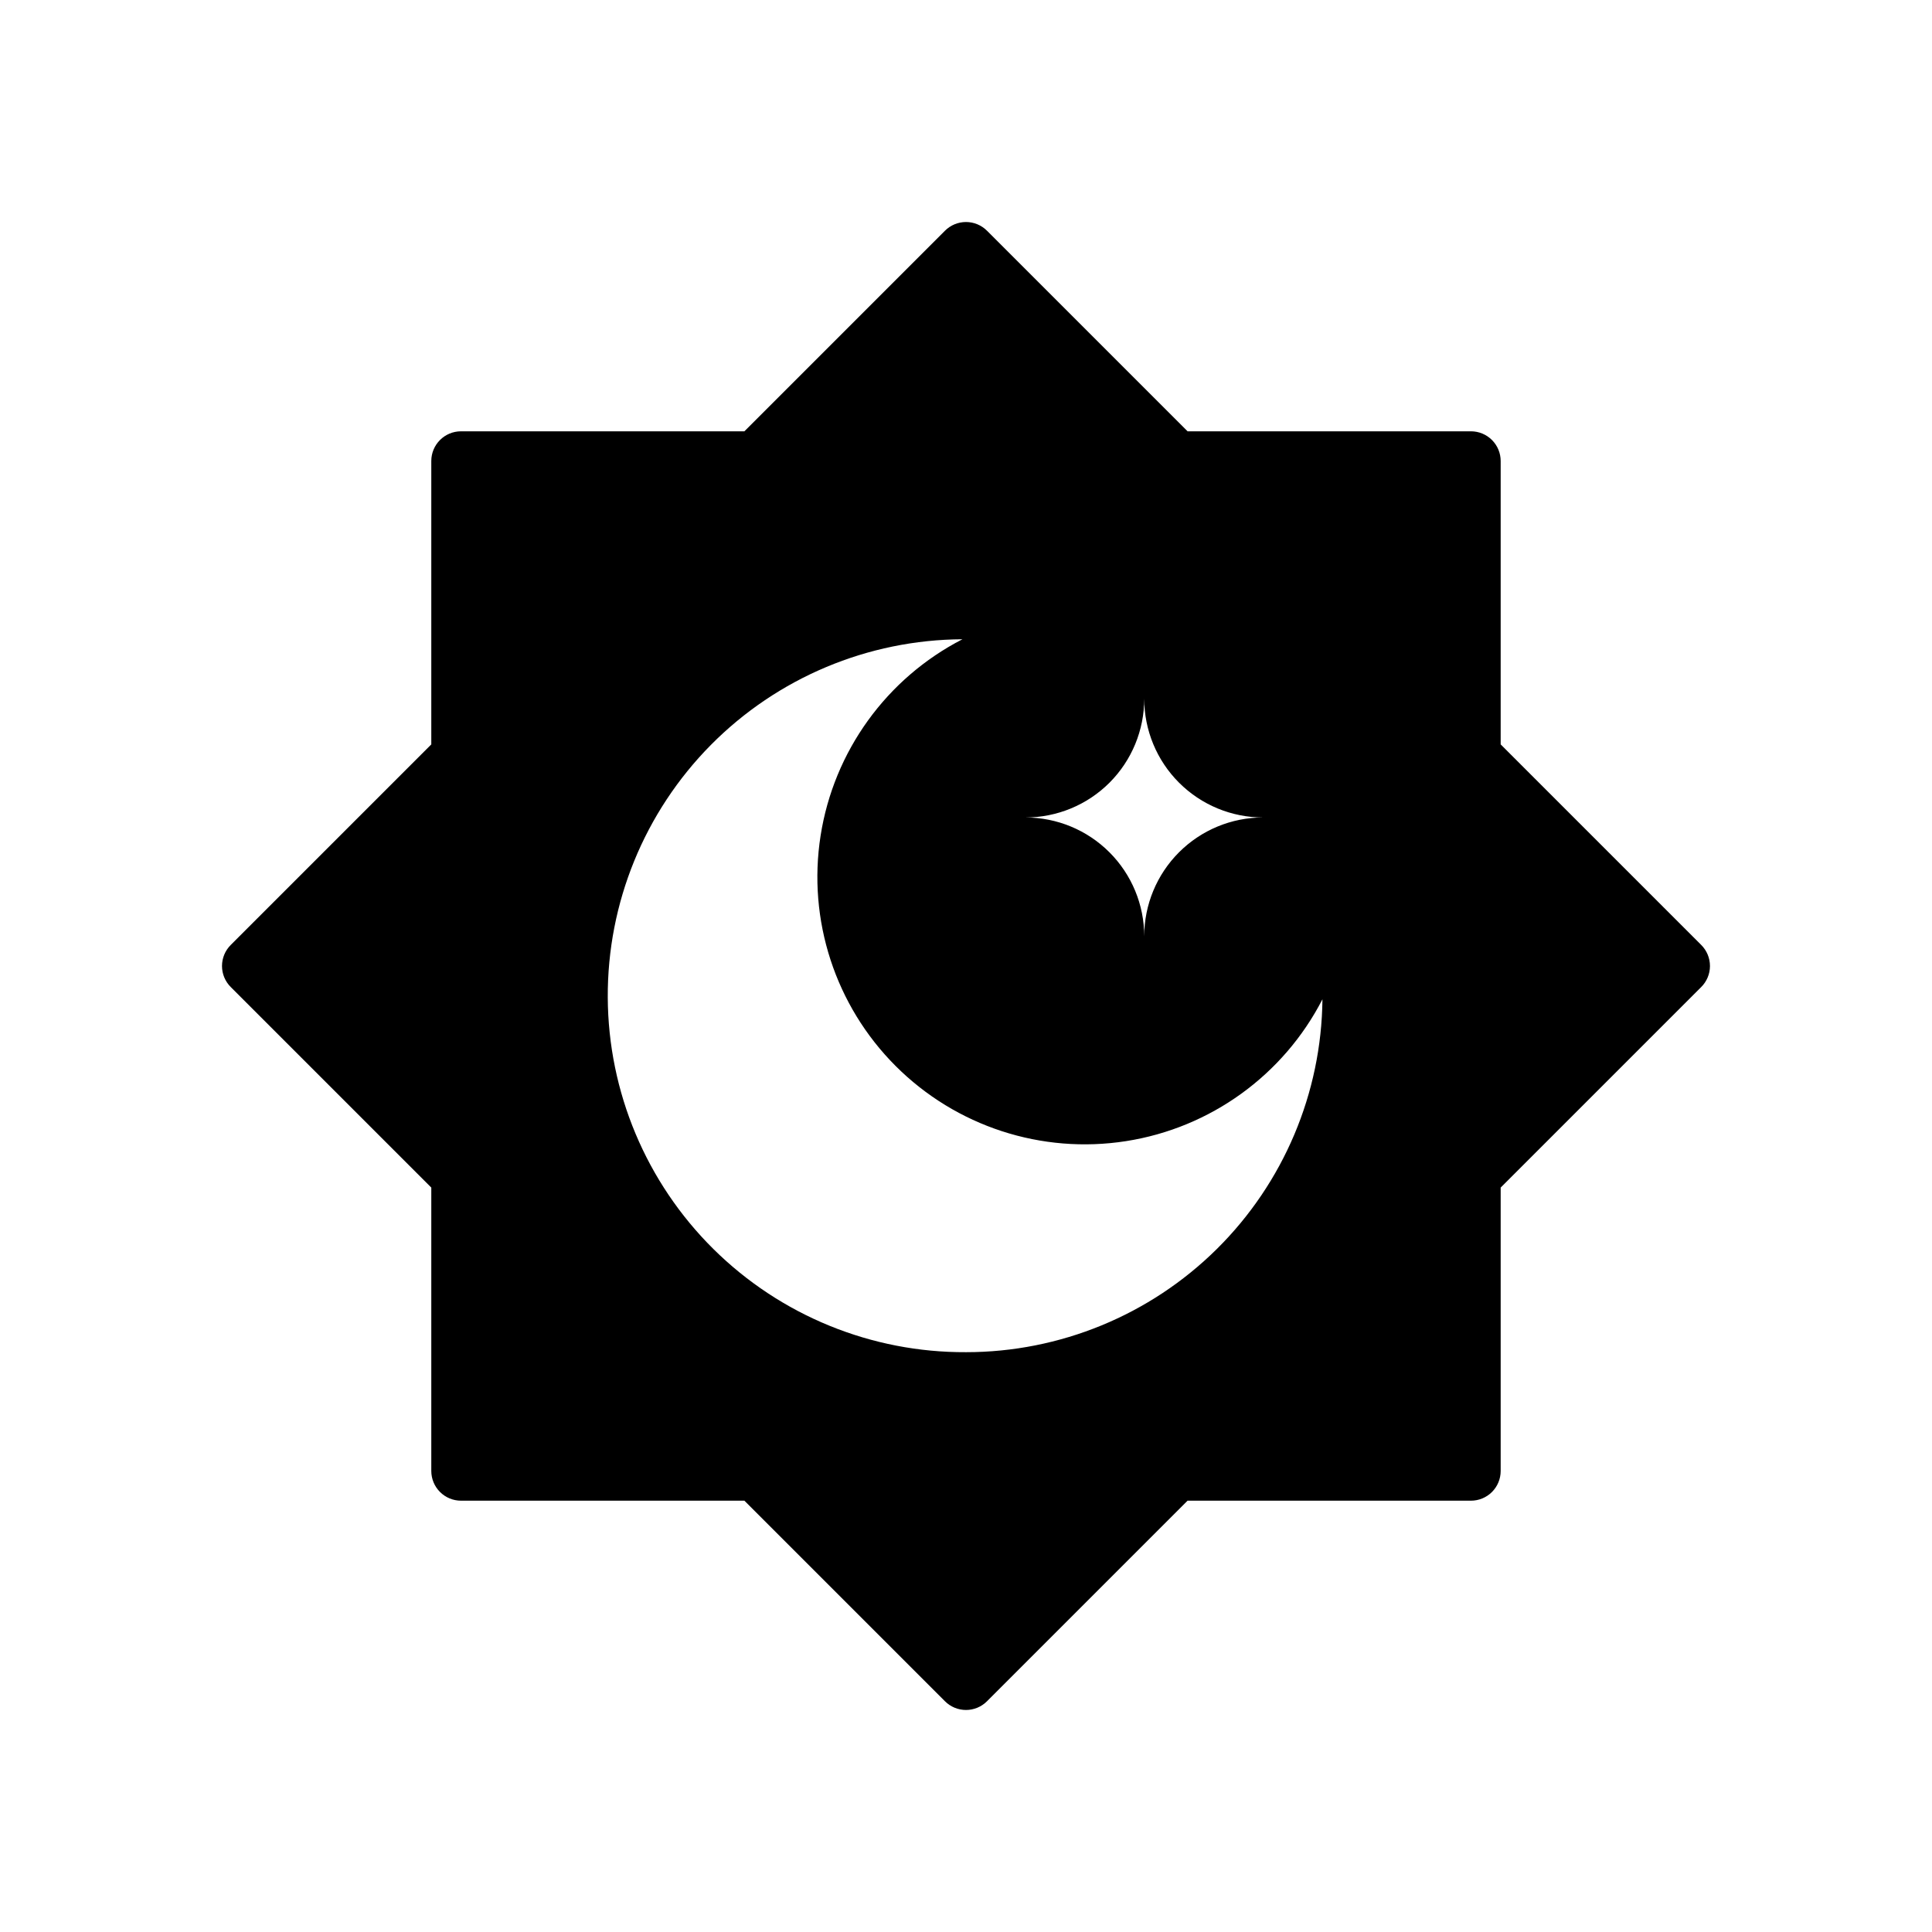 <?xml version="1.0" encoding="UTF-8"?>
<!-- Uploaded to: SVG Repo, www.svgrepo.com, Generator: SVG Repo Mixer Tools -->
<svg fill="#000000" width="800px" height="800px" version="1.1" viewBox="144 144 512 512" xmlns="http://www.w3.org/2000/svg">
 <path d="m594.83 394.41-53.137-53.137v-75.098c0-2.09-0.828-4.09-2.305-5.566s-3.481-2.309-5.566-2.309h-75.102l-53.137-53.137c-1.477-1.488-3.488-2.328-5.586-2.328-2.102 0-4.113 0.84-5.59 2.328l-53.137 53.137h-75.098c-4.348 0-7.875 3.527-7.875 7.875v75.098l-53.137 53.137c-1.488 1.477-2.328 3.488-2.328 5.59 0 2.098 0.84 4.109 2.328 5.586l53.137 53.137v75.102c0 2.086 0.832 4.09 2.309 5.566s3.477 2.305 5.566 2.305h75.098l53.137 53.137c1.477 1.488 3.488 2.328 5.59 2.328 2.098 0 4.109-0.84 5.586-2.328l53.137-53.137h75.102c2.086 0 4.09-0.828 5.566-2.305s2.305-3.481 2.305-5.566v-75.102l53.137-53.137c1.488-1.477 2.328-3.488 2.328-5.586 0-2.102-0.84-4.113-2.328-5.59zm-156.81-42.98c5.906-5.91 9.219-13.926 9.211-22.281 0 8.352 3.316 16.363 9.223 22.266 5.906 5.906 13.914 9.223 22.266 9.223-8.352 0-16.359 3.32-22.266 9.223-5.906 5.906-9.223 13.914-9.223 22.266 0-8.352-3.316-16.359-9.223-22.266-5.906-5.902-13.914-9.223-22.266-9.223 8.355 0.008 16.367-3.305 22.277-9.207zm-38.02 150.91c-25.055 0.125-49.133-9.707-66.938-27.336-17.801-17.625-27.875-41.605-28-66.656-0.125-25.055 9.707-49.133 27.332-66.938 17.629-17.801 41.605-27.875 66.66-28-20.125 10.352-34.094 29.695-37.59 52.055-3.5 22.359 3.894 45.043 19.898 61.043 16.004 16.004 38.688 23.398 61.047 19.902s41.699-17.465 52.051-37.59c-0.246 24.887-10.309 48.672-27.996 66.184-17.691 17.512-41.574 27.336-66.465 27.336z"/>
</svg>